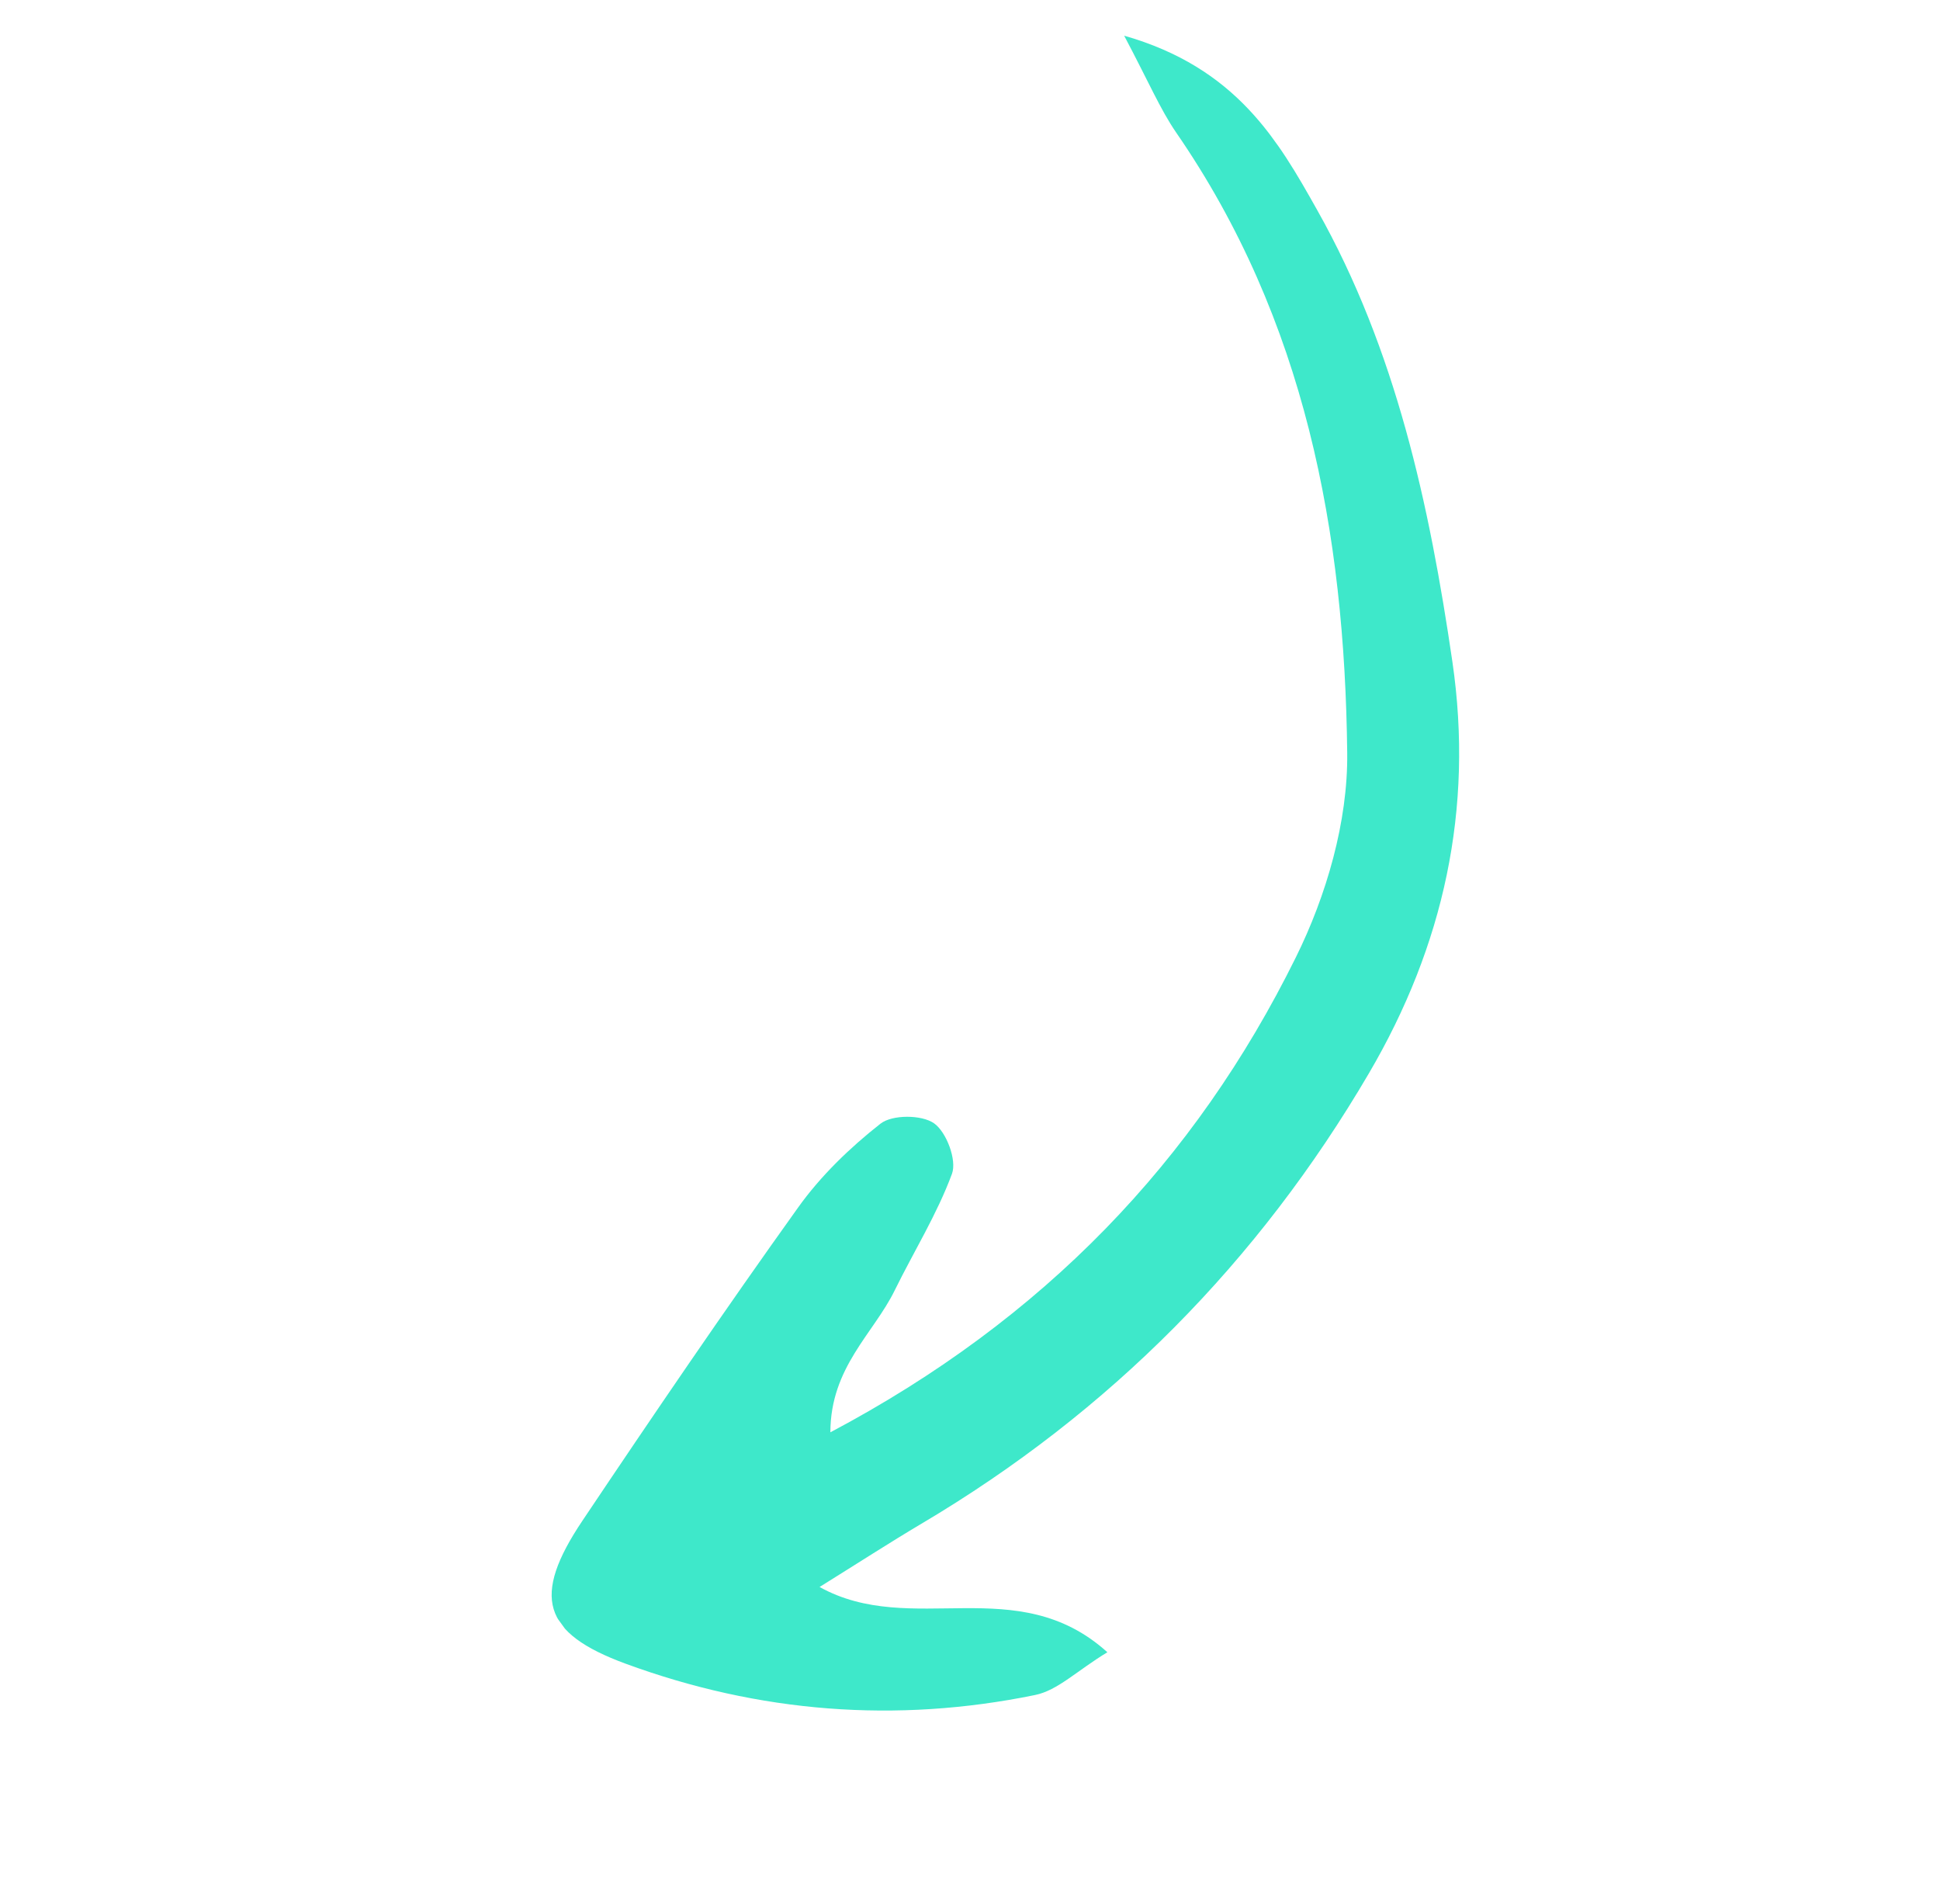 <svg xmlns="http://www.w3.org/2000/svg" width="107" height="105" viewBox="0 0 107 105" fill="none"><g clip-path="url(#clip0_185_630)"><path d="M61.99 1.944C63.363 4.533 63.985 6.017 64.872 7.31C71.982 17.621 74.171 29.363 74.305 41.52C74.348 45.292 73.16 49.386 71.465 52.803C65.912 64.035 57.57 72.746 45.799 78.979C45.804 75.39 48.189 73.526 49.346 71.154C50.4 69.01 51.684 66.951 52.507 64.721C52.783 63.965 52.2 62.419 51.515 61.939C50.831 61.46 49.212 61.456 48.566 61.958C46.872 63.288 45.258 64.846 44.015 66.589C39.951 72.264 36.017 78.046 32.128 83.847C29.314 88.042 29.912 90.049 34.501 91.736C41.846 94.436 49.419 95.037 57.082 93.466C58.332 93.216 59.404 92.119 61.077 91.107C56.096 86.607 50.276 90.325 45.203 87.508C47.303 86.203 49.043 85.075 50.831 84.014C61.203 77.87 69.41 69.577 75.503 59.182C79.627 52.151 81.287 44.601 80.108 36.502C78.842 27.843 76.994 19.287 72.642 11.57C70.498 7.756 68.202 3.733 61.987 1.963L61.99 1.944Z" fill="#3EE8CA"></path></g><defs><clipPath id="clip0_185_630"><rect width="71.651" height="79.894" fill="white" transform="matrix(-0.587 -0.809 -0.809 0.587 106.742 57.998)"></rect></clipPath></defs></svg>